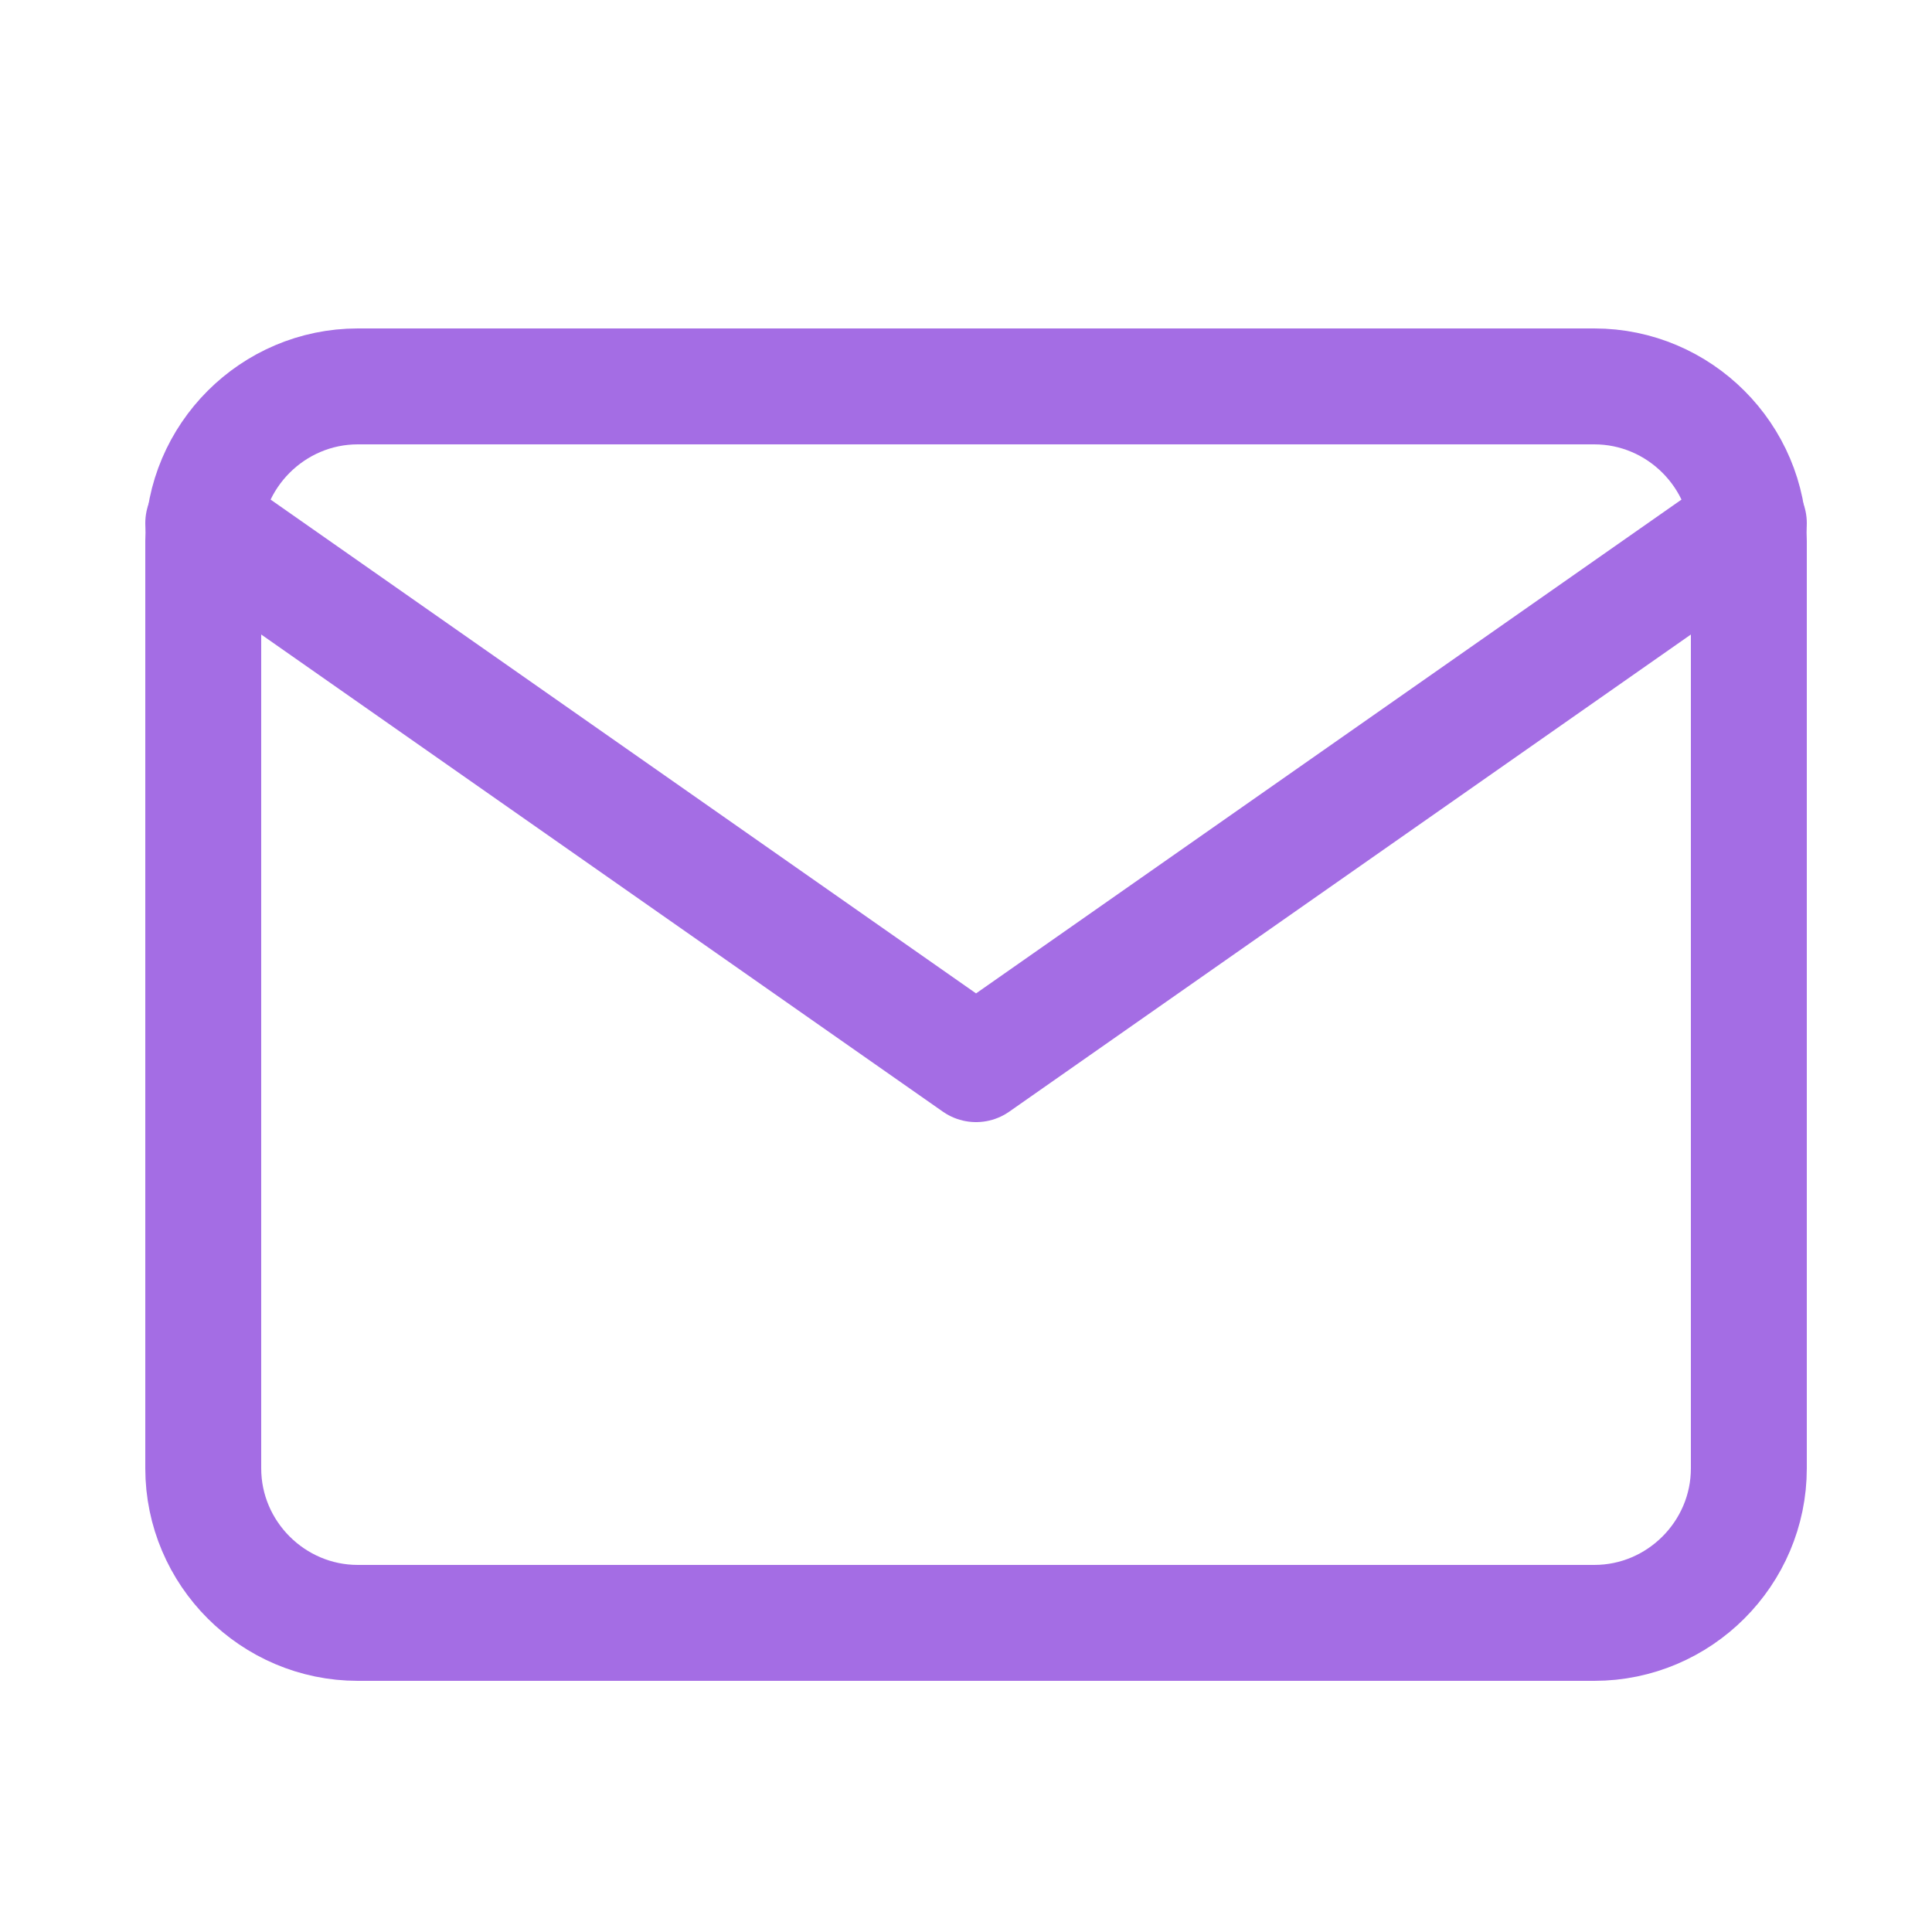 <?xml version="1.0" encoding="UTF-8"?> <svg xmlns="http://www.w3.org/2000/svg" width="25" height="25" viewBox="0 0 25 25" fill="none"><path d="M4.63 5H20.63C21.73 5 22.63 5.9 22.63 7V19C22.63 20.1 21.73 21 20.63 21H4.63C3.53 21 2.63 20.1 2.63 19V7C2.63 5.9 3.53 5 4.63 5Z" stroke="#A46DE4" stroke-width="1.5" stroke-linecap="round" stroke-linejoin="round"></path><path d="M22.63 6.77L12.63 13.77L2.63 6.77" stroke="#A46DE4" stroke-width="1.5" stroke-linecap="round" stroke-linejoin="round"></path></svg> 